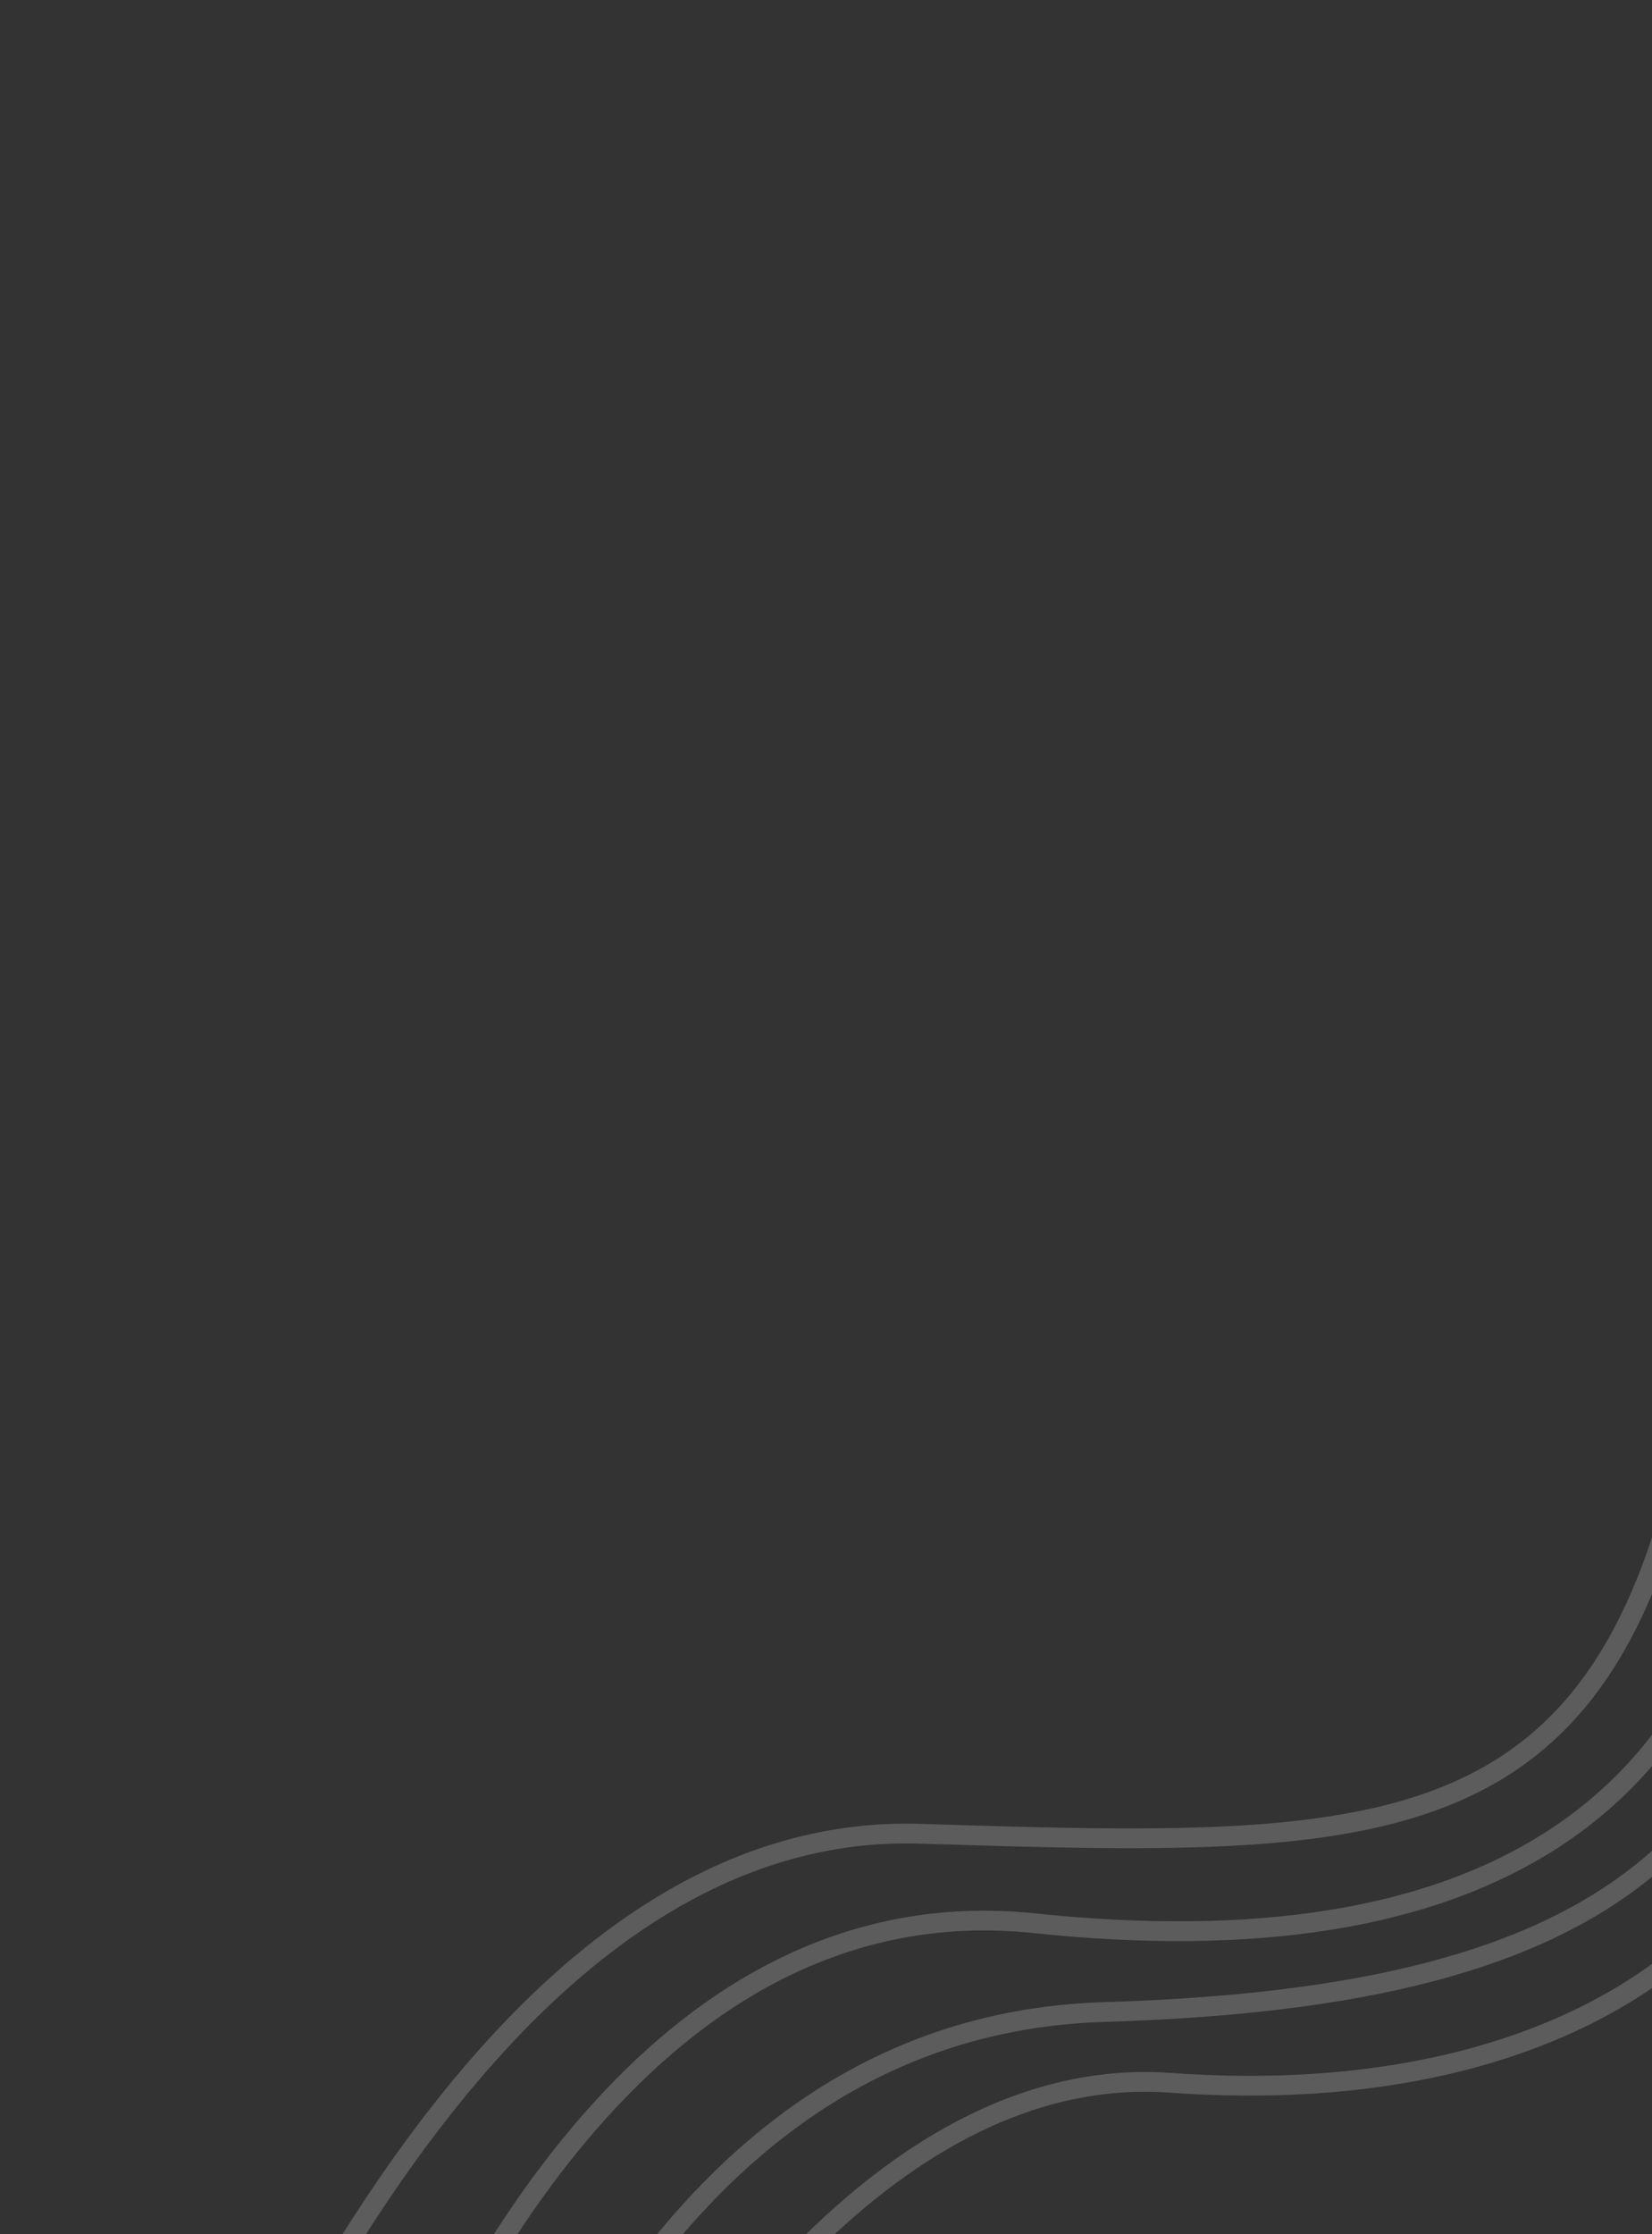 <svg width="585" height="791" viewBox="0 0 585 791" fill="none" xmlns="http://www.w3.org/2000/svg">
<rect x="0" y="0" width="585" height="791" fill="#333333" stroke="none"/>
<g opacity="0.2">
<path d="M190.15 945.215C218.604 872.582 303.304 729.331 414.464 737.391C553.413 747.467 663.137 684.387 655.721 534.929C648.304 385.471 659.229 222.644 763.8 213.595C868.371 204.546 949.186 249.909 1013.58 247.691C1077.97 245.472 1111.75 191.757 1130.66 97.263C1149.58 2.769 1187.6 -80.774 1323.93 -67.115C1403.73 -59.119 1538.06 -164.776 1561.4 -183.654" stroke="white" stroke-width="7"/>
<path d="M130.901 886.574C159.355 813.941 231.886 666.757 366.414 680.907C518.849 696.939 623.214 646.271 626.78 485.509C629.641 356.554 661.196 193.901 765.767 184.853C870.338 175.804 932.97 232.877 995.679 243.095C1062.84 254.038 1112.12 200.982 1131.03 106.488C1149.95 11.995 1195.58 -91.318 1312.84 -63.288C1406.61 -40.872 1556.95 -131.671 1580.3 -150.549" stroke="white" stroke-width="7"/>
<path d="M166.38 918.746C194.834 846.113 254.521 716.491 391.044 712.331C570.991 706.847 642.981 652.438 643.718 491.835C644.323 360.088 656.217 205.278 760.788 196.23C865.359 187.181 976.317 256.216 1039.32 238.599C1083.66 226.201 1096.11 180.207 1123.42 112.655C1160 22.166 1188.68 -77.988 1314.77 -50.182C1414.51 -28.189 1572 -121.837 1595.34 -140.715" stroke="white" stroke-width="7"/>
<path d="M90.401 852.084C127.476 781.992 205.36 645.446 325.814 649.216C504.966 654.823 583.536 657.086 606.439 454.511C622.093 316.046 640.284 169.018 744.855 159.969C849.426 150.92 982.002 270.997 1054.3 219.123C1092.15 191.966 1100.23 157.061 1128.74 90.011C1166.97 0.087 1177.36 -68.103 1333.71 -61.84C1406.02 -58.944 1516.4 -137.001 1566.31 -170.768" stroke="white" stroke-width="7"/>
</g>
</svg>
